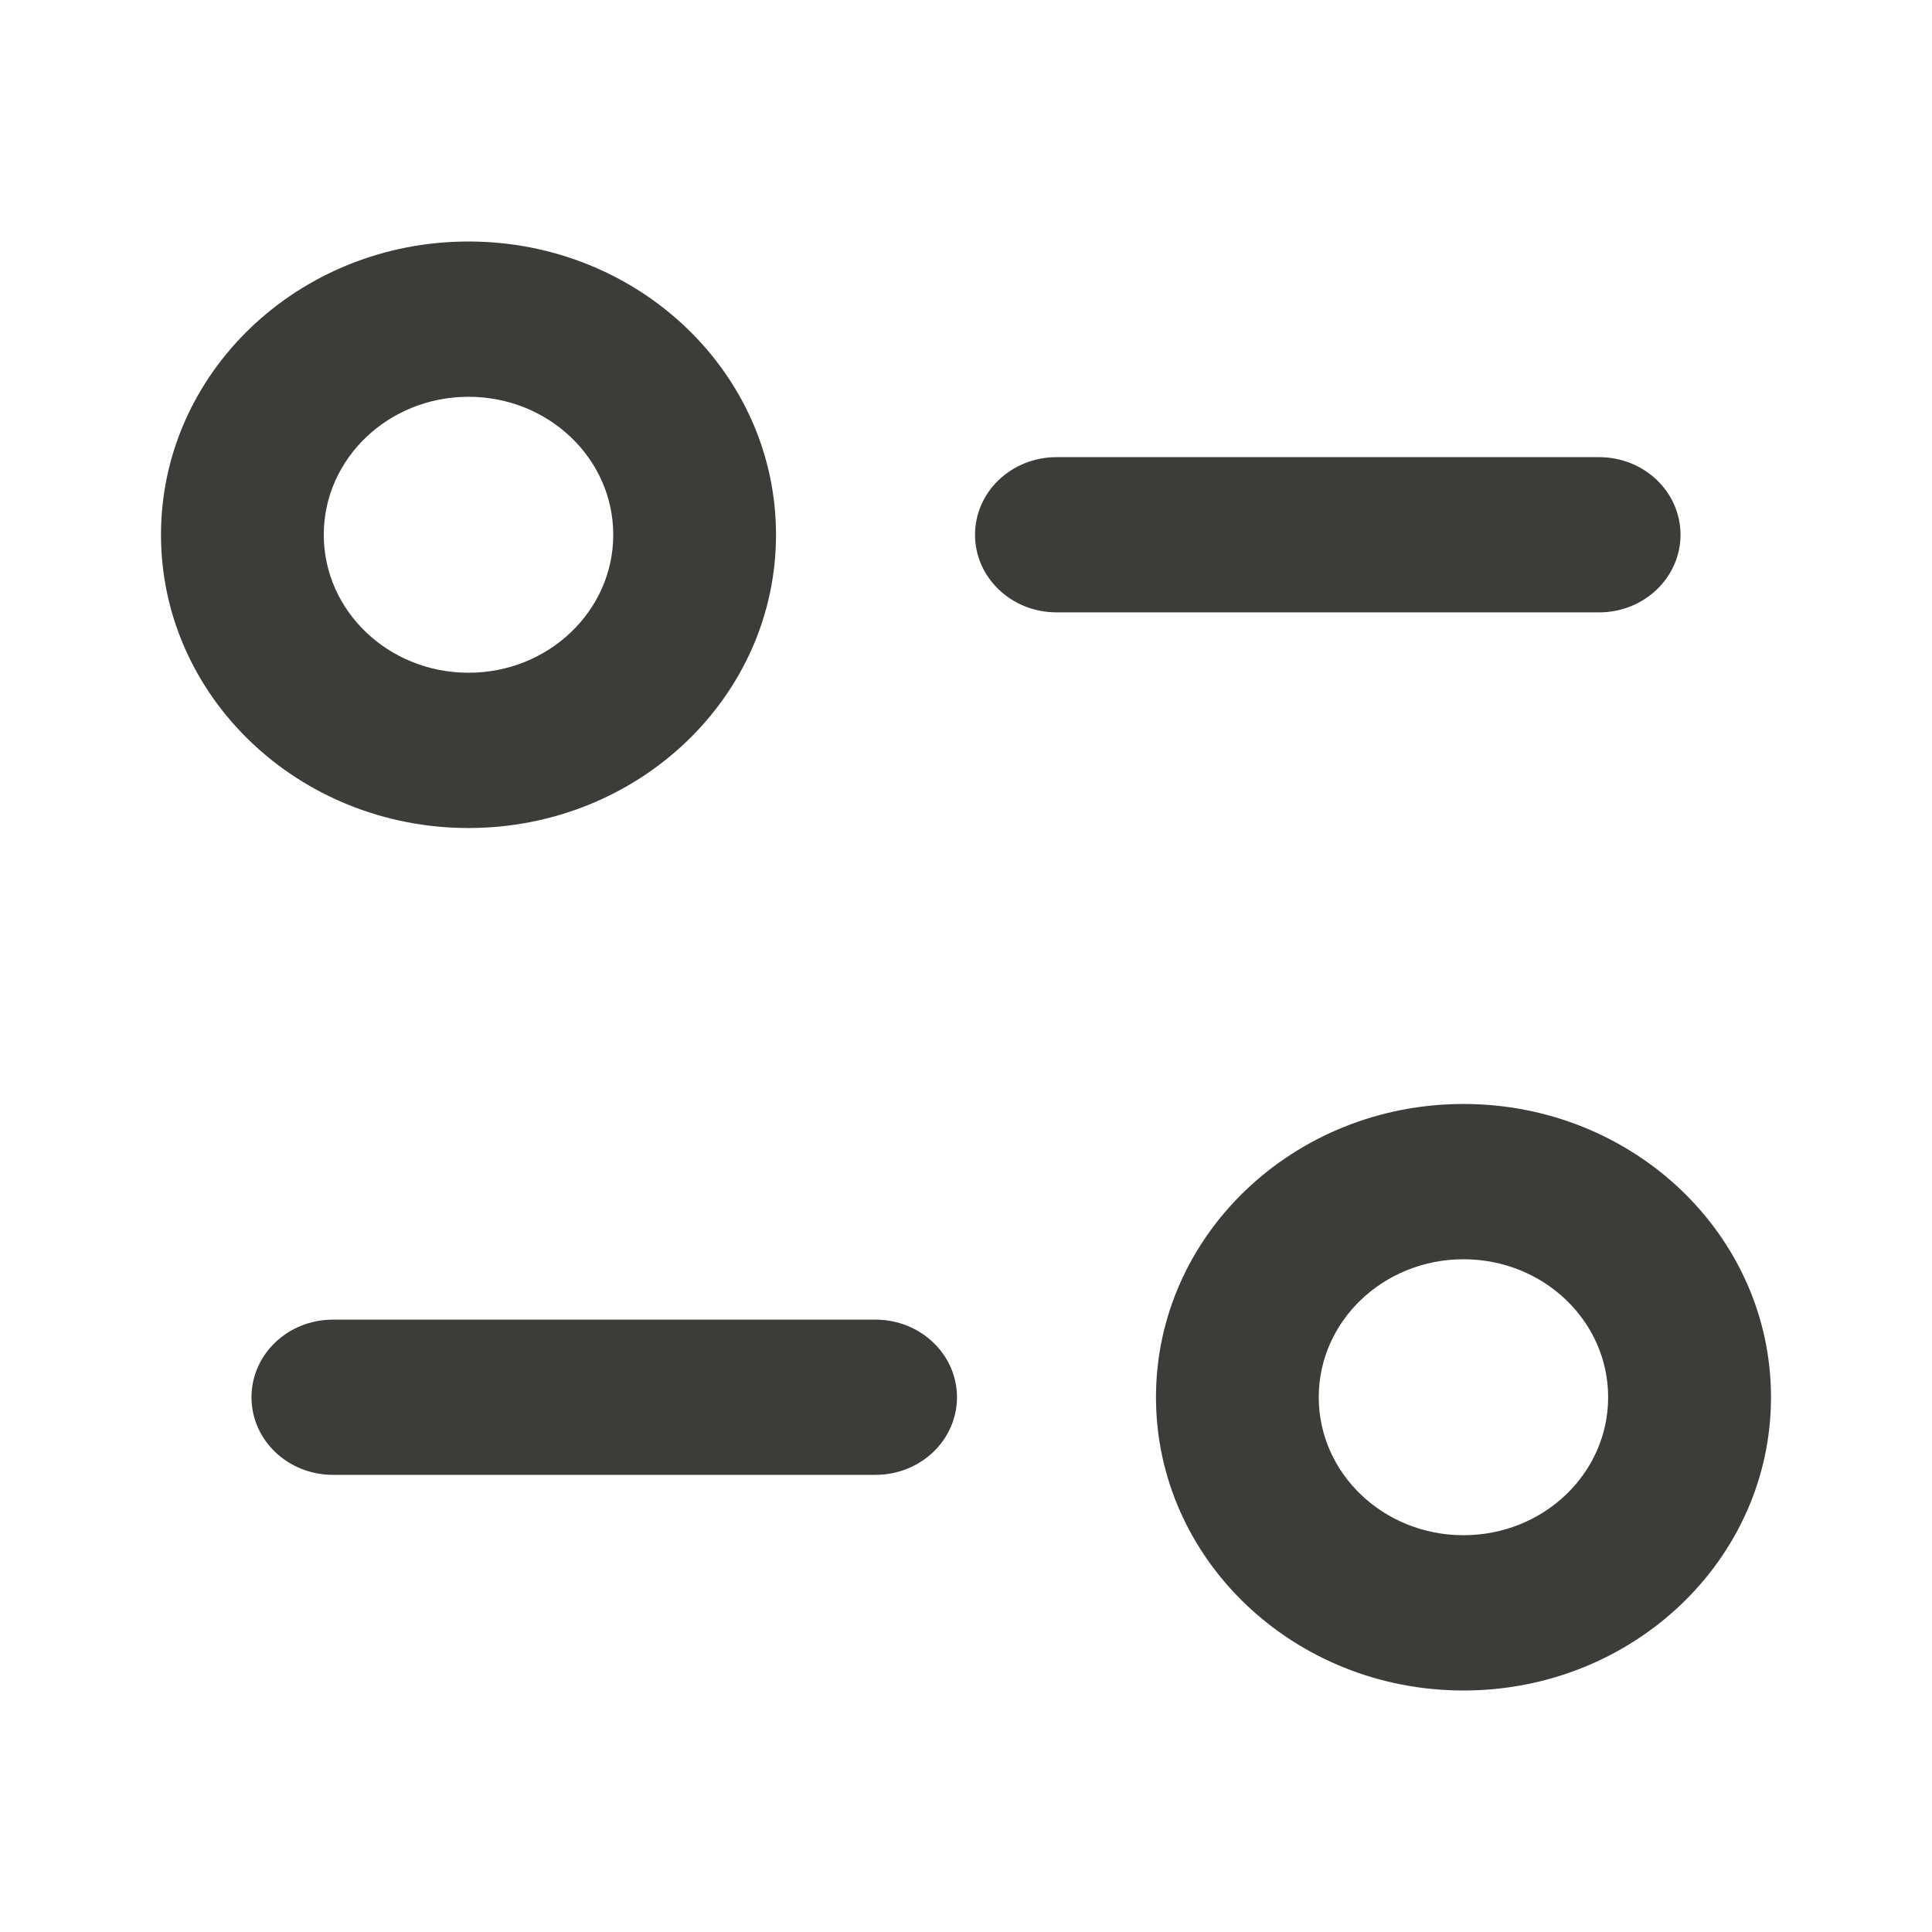 <svg xmlns="http://www.w3.org/2000/svg" width="24" height="24" viewBox="0 0 24 24" fill="none"><path fill-rule="evenodd" clip-rule="evenodd" d="M2 6.643C2 4.631 3.71 3 5.82 3C7.93 3 9.64 4.631 9.64 6.643C9.64 8.655 7.93 10.286 5.82 10.286C3.71 10.286 2 8.655 2 6.643ZM5.82 4.929C4.827 4.929 4.022 5.696 4.022 6.643C4.022 7.59 4.827 8.357 5.82 8.357C6.813 8.357 7.618 7.59 7.618 6.643C7.618 5.696 6.813 4.929 5.82 4.929Z" fill="#3D3C38"></path><path d="M19.865 7.607H13.124C12.565 7.607 12.112 7.175 12.112 6.643C12.112 6.11 12.565 5.679 13.124 5.679H19.865C20.424 5.679 20.876 6.11 20.876 6.643C20.876 7.175 20.424 7.607 19.865 7.607Z" fill="#3D3C38"></path><path fill-rule="evenodd" clip-rule="evenodd" d="M14.36 17.357C14.36 15.345 16.07 13.714 18.18 13.714C20.29 13.714 22 15.345 22 17.357C22 19.369 20.29 21 18.18 21C16.07 21 14.36 19.369 14.36 17.357ZM18.18 15.643C17.187 15.643 16.382 16.41 16.382 17.357C16.382 18.304 17.187 19.071 18.18 19.071C19.173 19.071 19.977 18.304 19.977 17.357C19.977 16.41 19.173 15.643 18.18 15.643Z" fill="#3D3C38"></path><path d="M10.876 16.393C11.435 16.393 11.888 16.825 11.888 17.357C11.888 17.89 11.435 18.321 10.876 18.321H4.135C3.576 18.321 3.124 17.89 3.124 17.357C3.124 16.825 3.576 16.393 4.135 16.393H10.876Z" fill="#3D3C38"></path></svg>